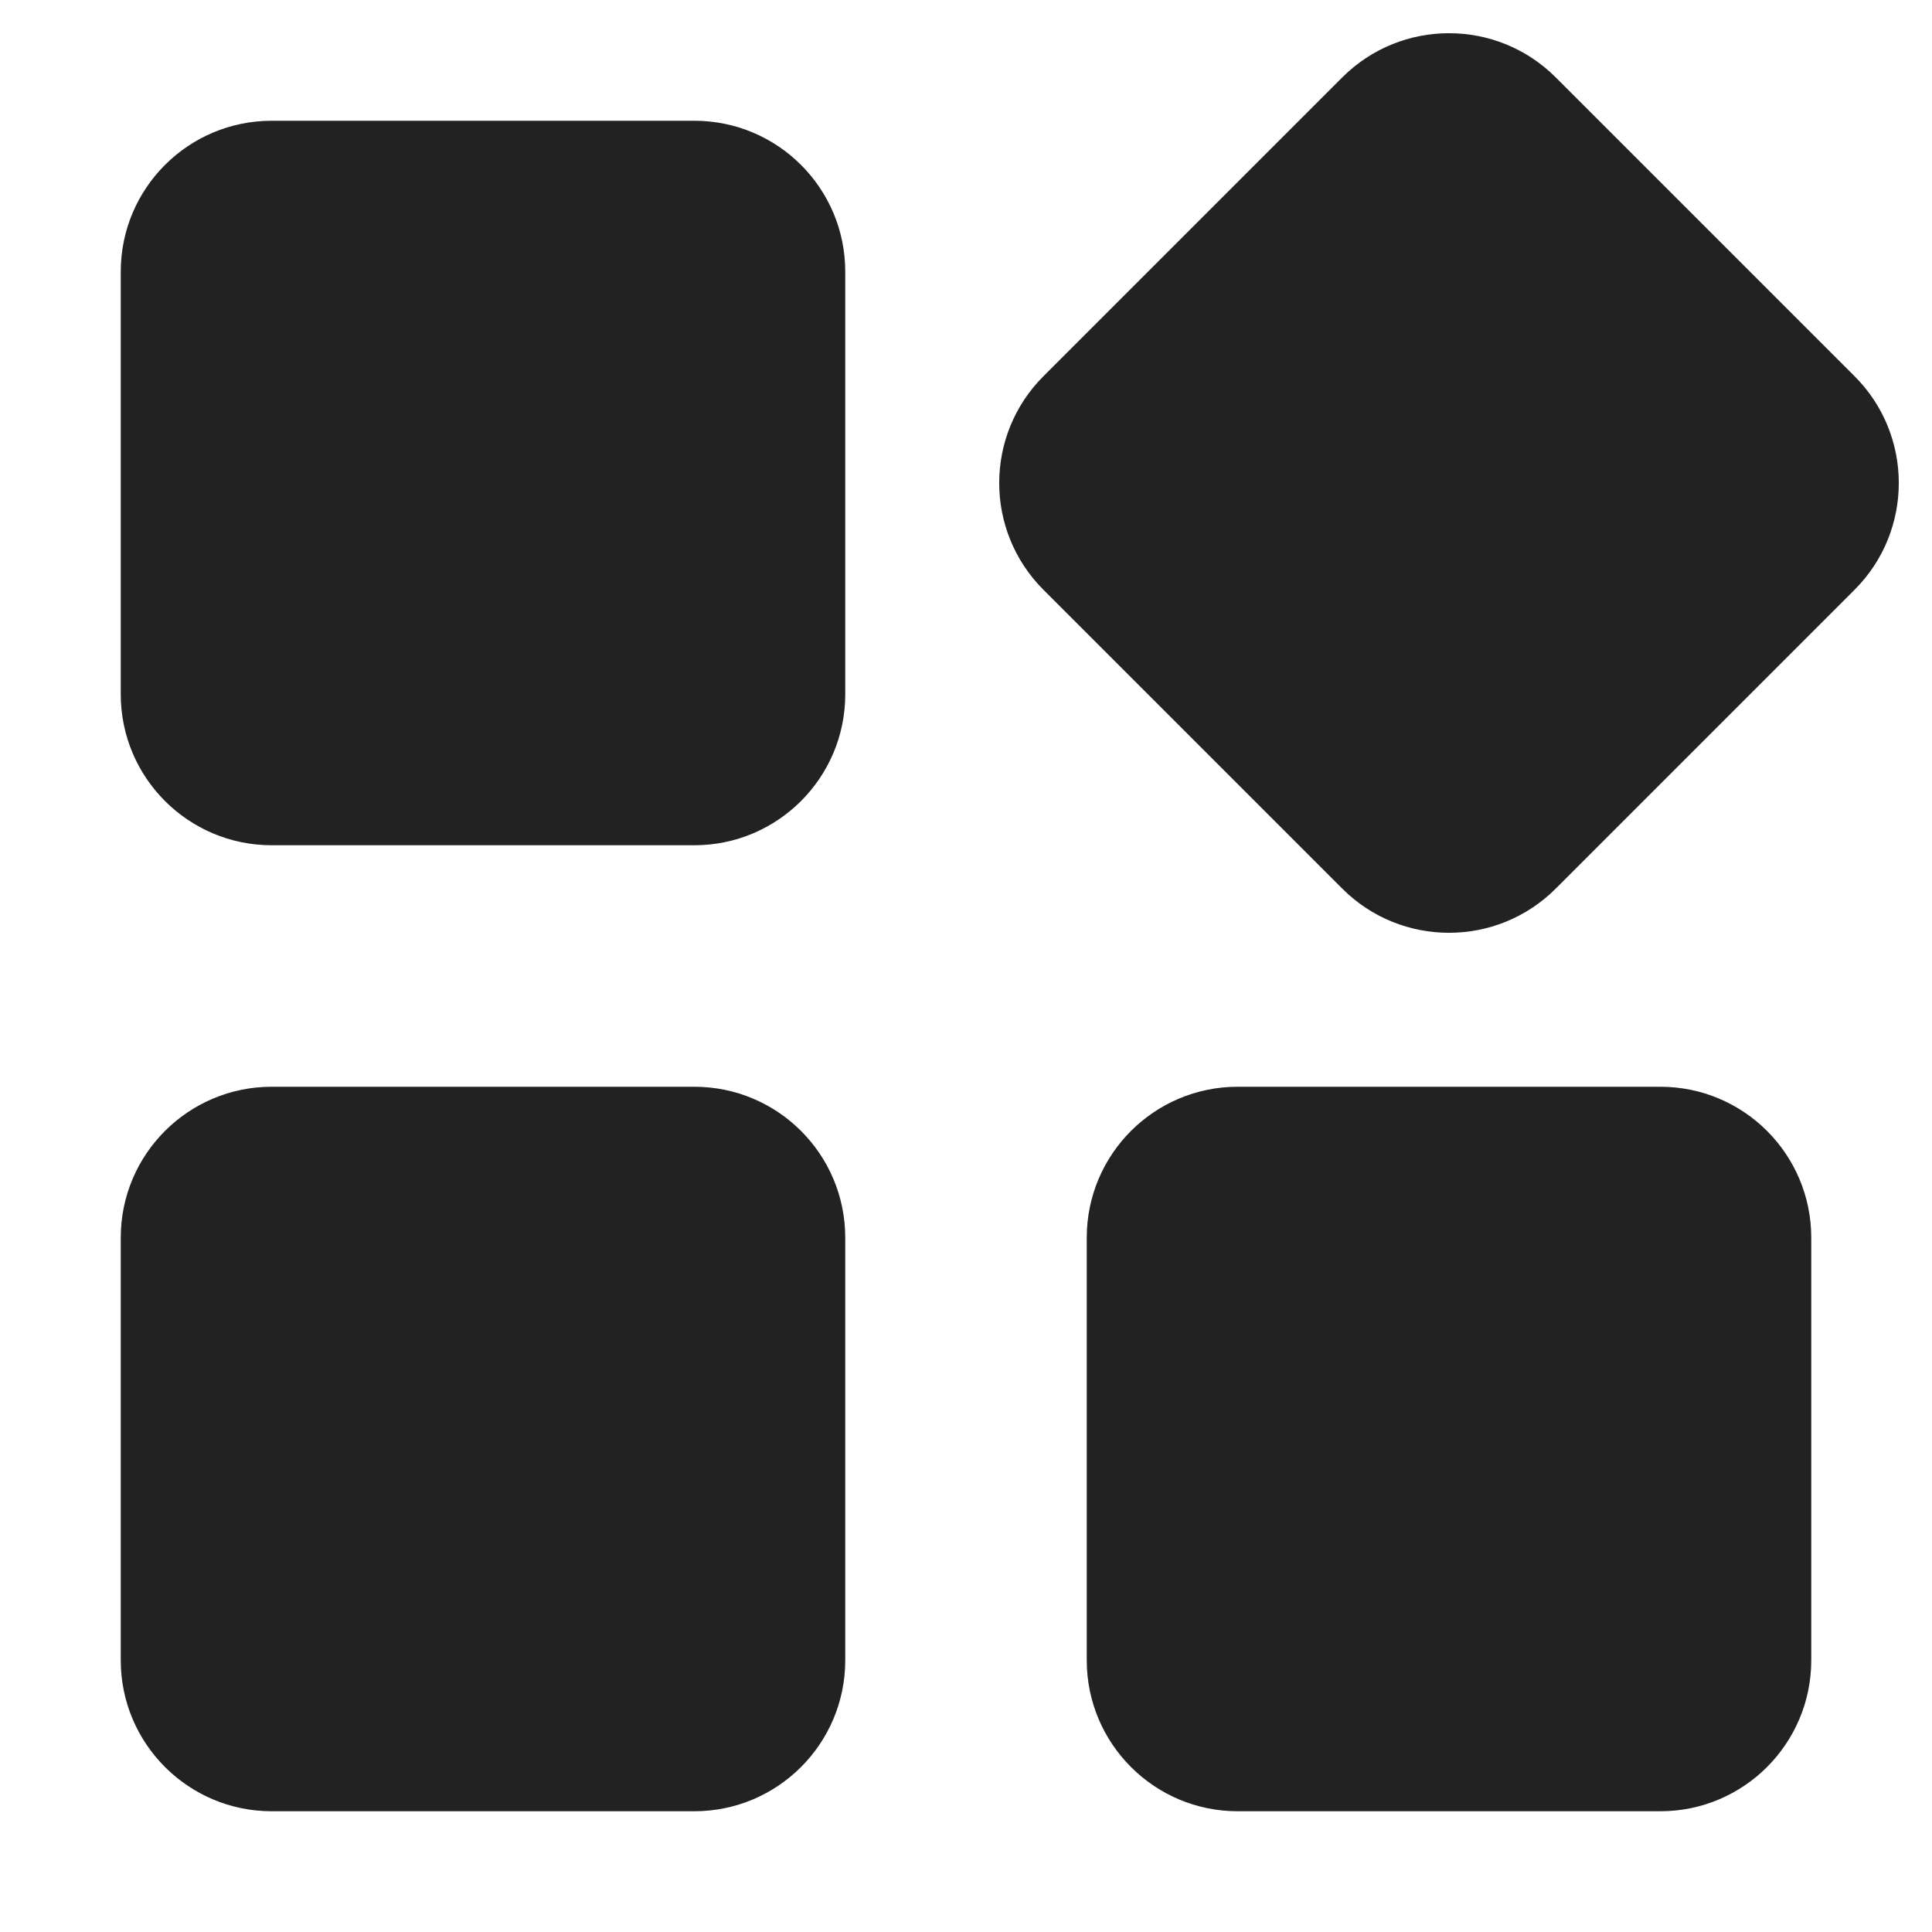 <svg width="16" height="16" viewBox="0 0 16 16" fill="none" xmlns="http://www.w3.org/2000/svg">
<path d="M8.641 4.884C8.153 4.396 8.153 3.604 8.641 3.116L11.116 0.641C11.604 0.153 12.396 0.153 12.884 0.641L15.359 3.116C15.847 3.604 15.847 4.396 15.359 4.884L12.884 7.359C12.396 7.847 11.604 7.847 11.116 7.359L8.641 4.884Z" fill="#222222"/>
<path d="M2.25 9C1.56 9 1 9.559 1 10.25V13.75C1 14.44 1.56 15 2.25 15H5.75C6.44 15 7 14.44 7 13.75V10.25C7 9.559 6.44 9 5.75 9H2.25Z" fill="#222222"/>
<path d="M10.25 9C9.56 9 9 9.559 9 10.25V13.75C9 14.44 9.56 15 10.25 15H13.75C14.44 15 15 14.44 15 13.75V10.25C15 9.559 14.44 9 13.75 9H10.25Z" fill="#222222"/>
<path d="M2.25 1C1.56 1 1 1.559 1 2.25V5.75C1 6.44 1.56 7 2.25 7H5.75C6.44 7 7 6.44 7 5.75V2.25C7 1.559 6.44 1 5.75 1H2.25Z" fill="#222222"/>
</svg>
